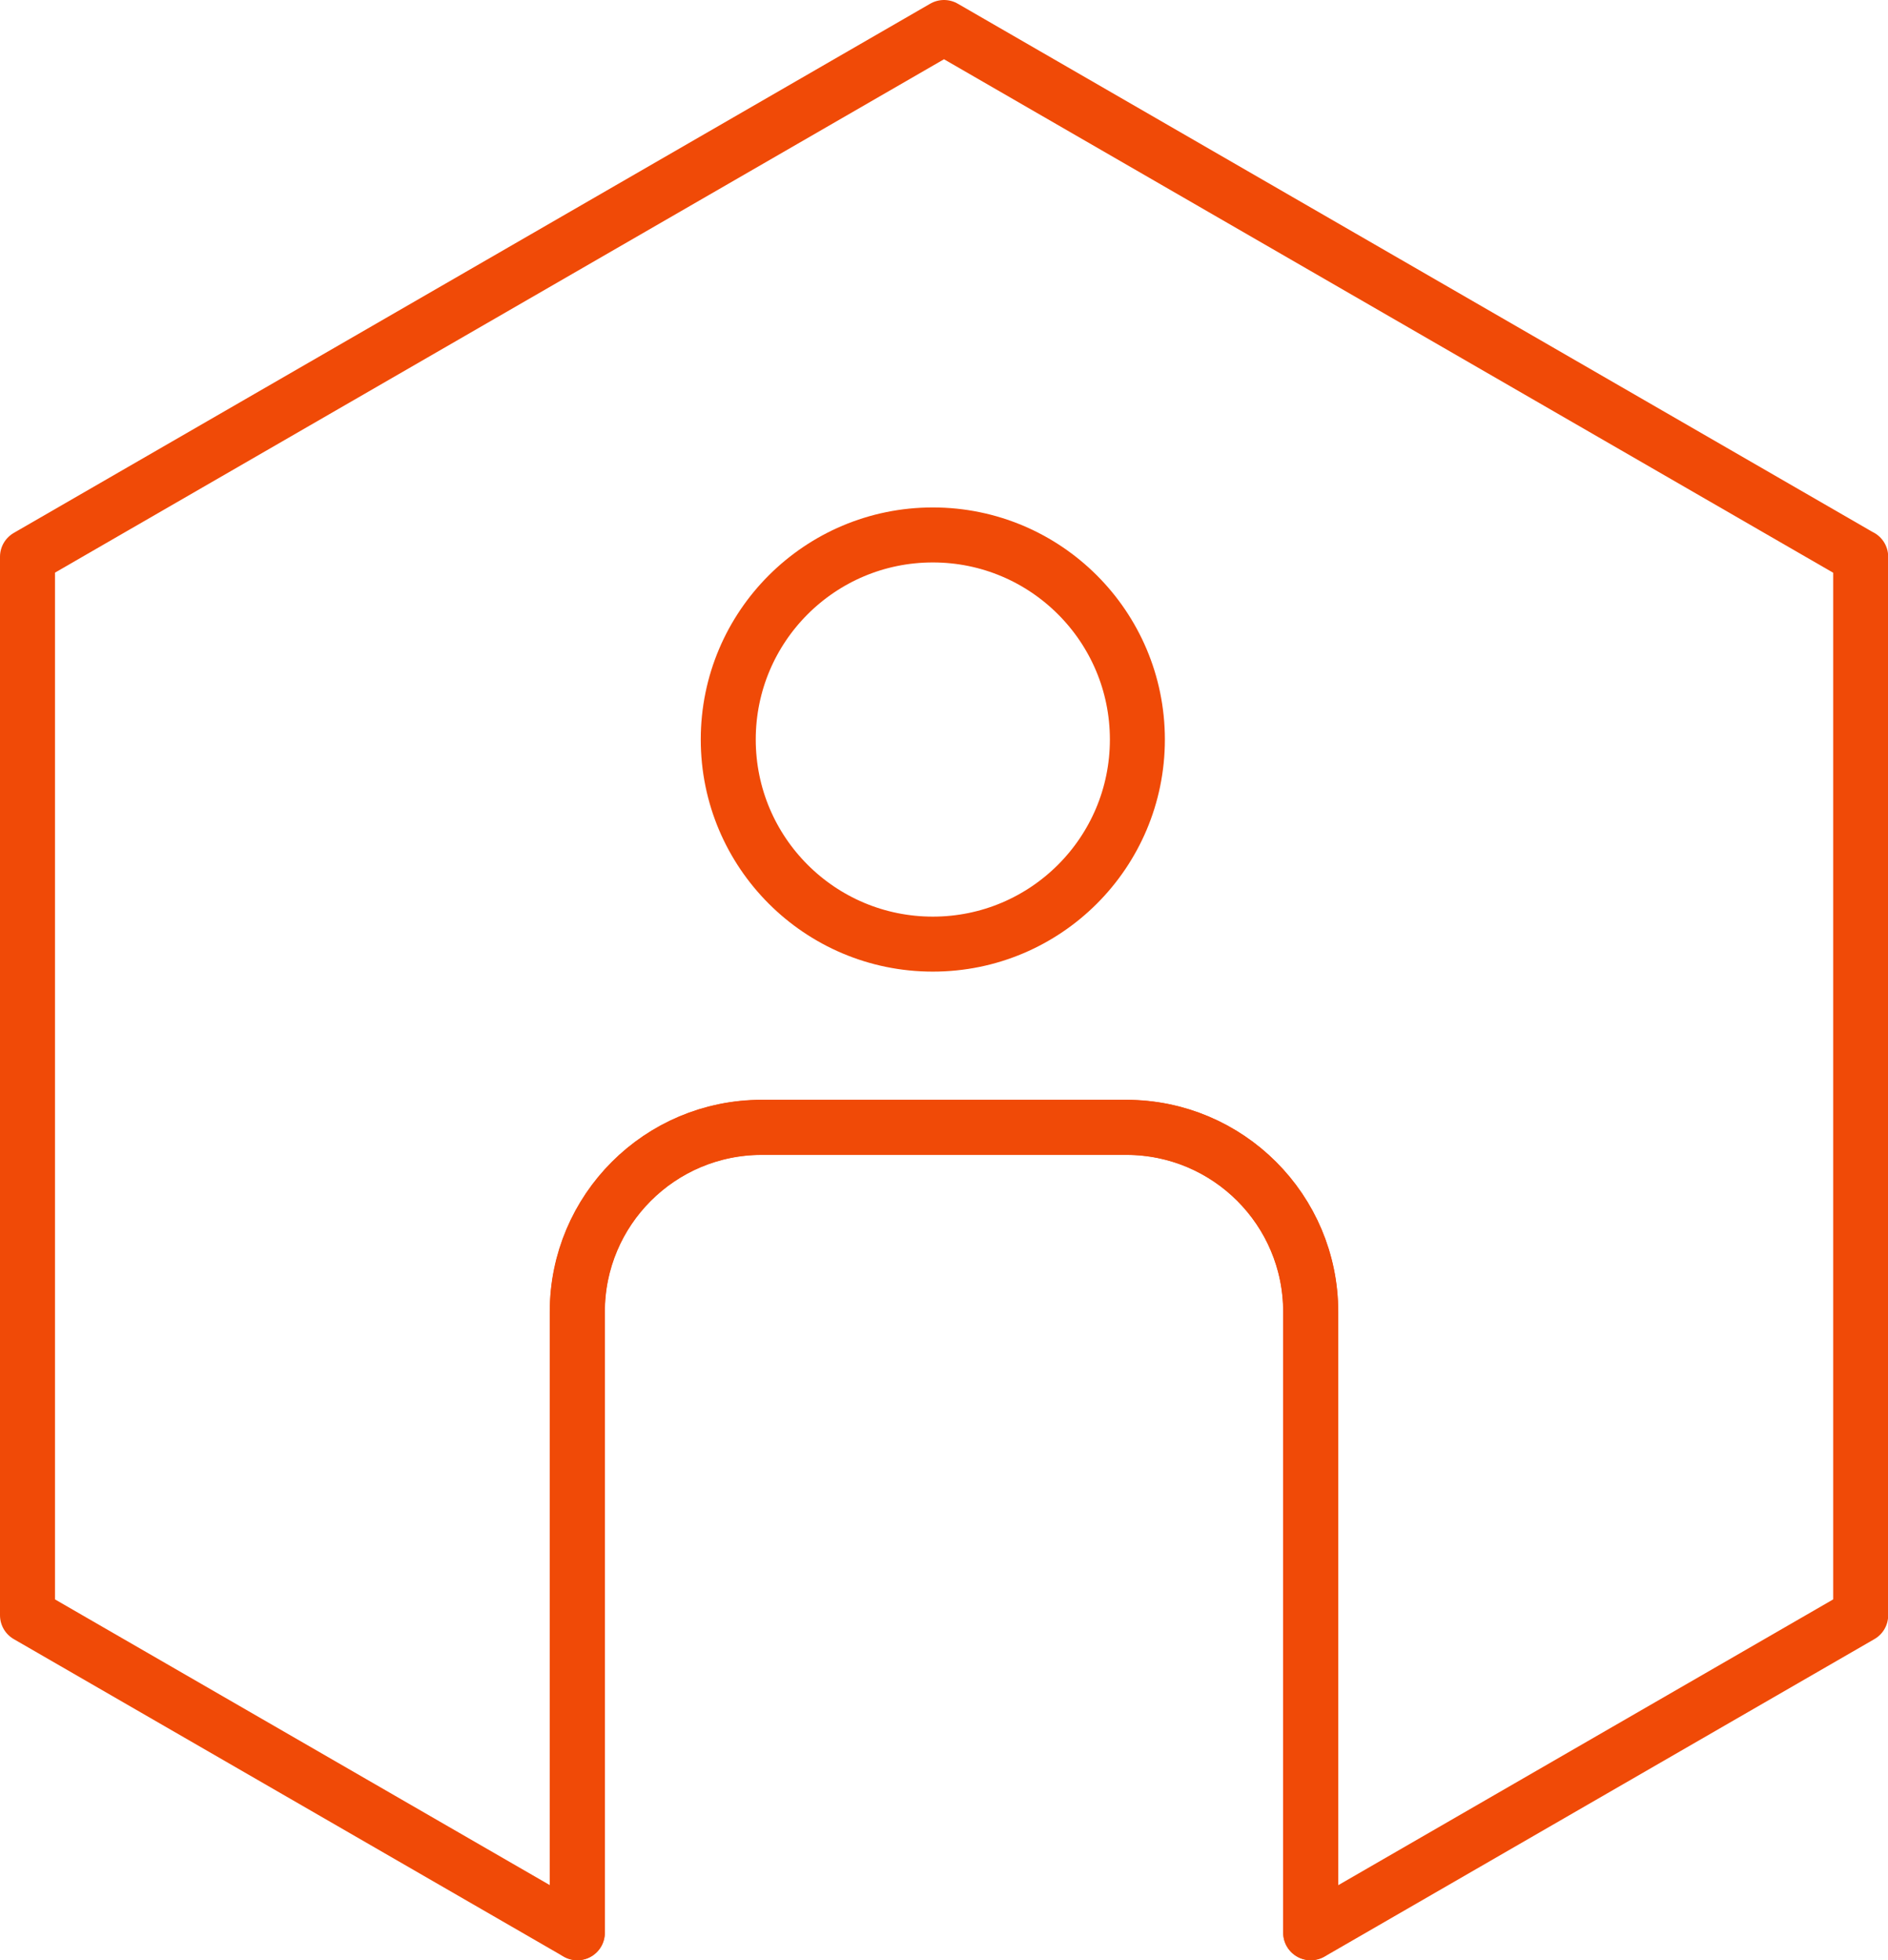 <?xml version="1.0" encoding="UTF-8"?>
<svg id="Layer_2" data-name="Layer 2" xmlns="http://www.w3.org/2000/svg" viewBox="0 0 103 106.92">
  <defs>
    <style>
      .cls-1 {
        fill: none;
        stroke: #f04a07;
        stroke-linecap: round;
        stroke-linejoin: round;
        stroke-width: 3px;
      }
    </style>
  </defs>
  <g id="Layer_1-2" data-name="Layer 1">
    <g>
      <circle class="cls-1" cx="50.89" cy="40.34" r="11.16"/>
      <g>
        <path class="cls-1" d="M71.5,105.42v-33.87c0-5.55-4.5-10.06-10.06-10.06h-19.89c-5.55,0-10.06,4.5-10.06,10.06v33.87"/>
        <path class="cls-1" d="M101.5,30.37L51.5,1.5,1.5,30.37v57.74l30,17.32v-33.87c0-5.55,4.5-10.06,10.06-10.06h19.89c5.55,0,10.06,4.5,10.06,10.06v33.87l30-17.32V30.37Z"/>
      </g>
    </g>
  </g>
</svg>